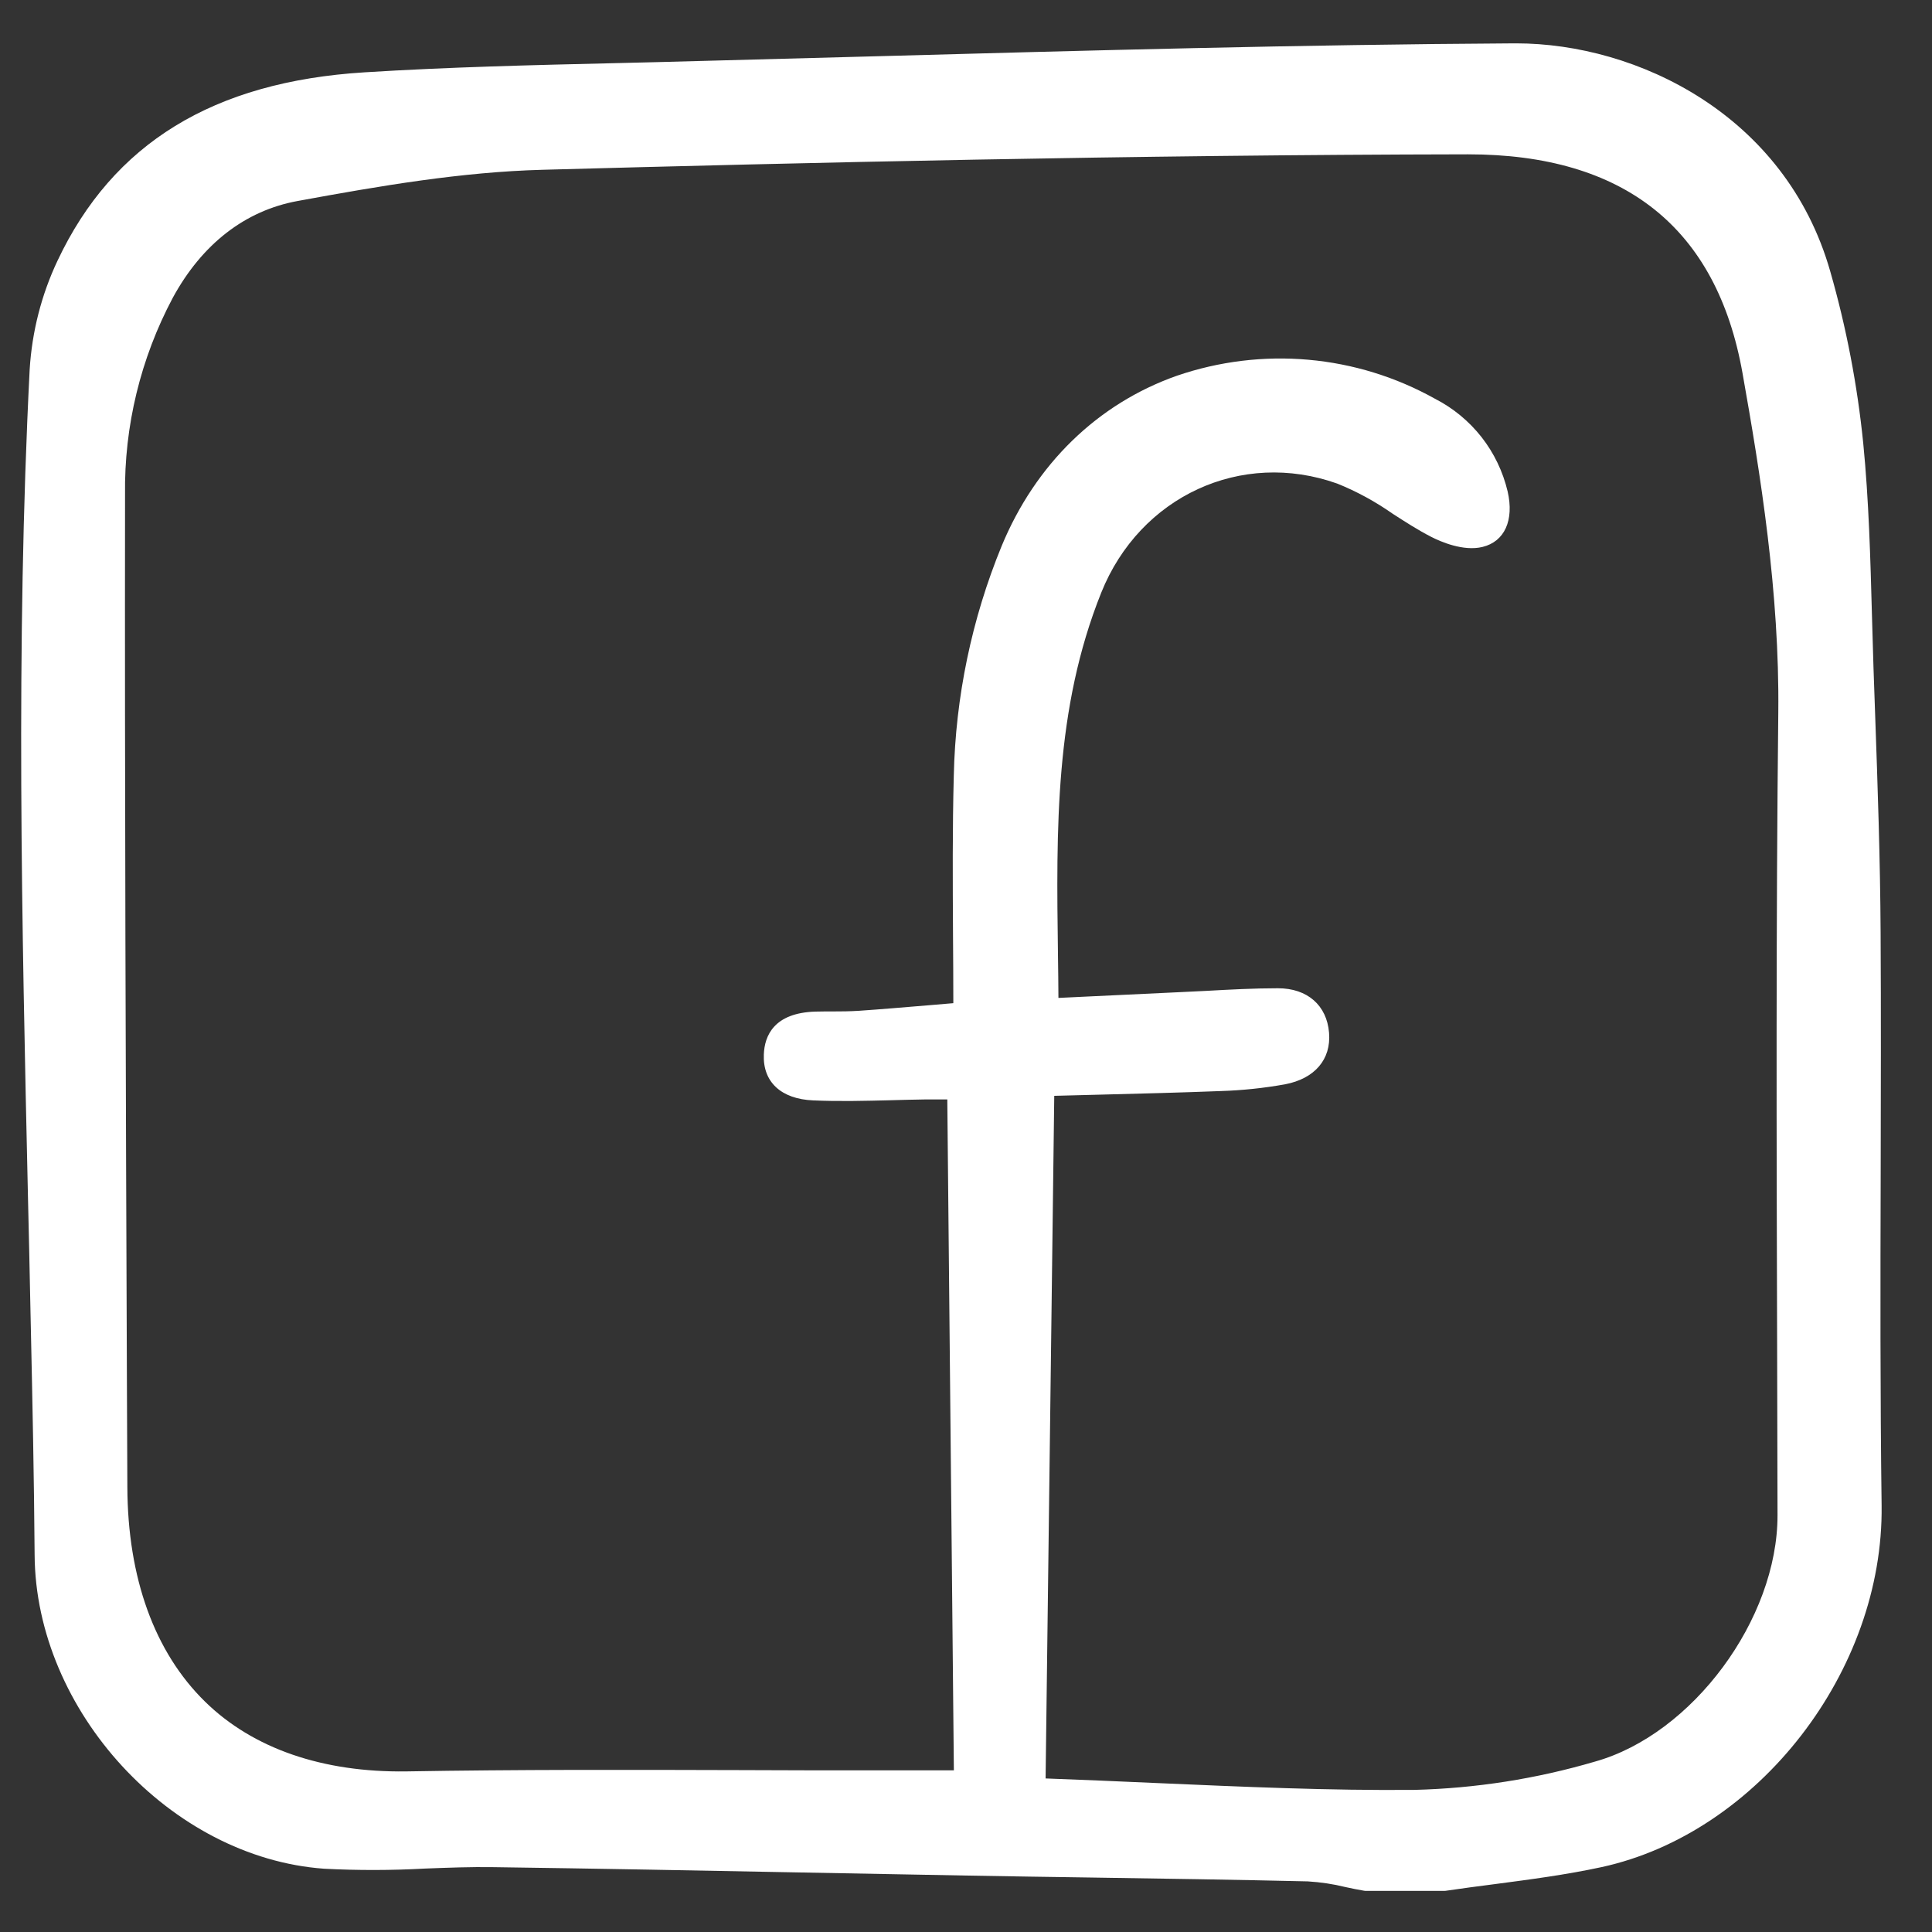 <svg width="25" height="25" viewBox="0 0 25 25" fill="none" xmlns="http://www.w3.org/2000/svg">
<rect x="0" y="0" width="25" height="25" fill="#333333" stroke="none"/>
<g id="facebook-2" clip-path="url(#clip0_17_4259)">
<path id="Vector" d="M24.336 15.17C24.338 14.153 24.341 13.102 24.335 12.068C24.33 11.125 24.297 10.167 24.264 9.24L24.243 8.642C24.236 8.415 24.23 8.188 24.223 7.962C24.203 7.23 24.183 6.474 24.11 5.733C24.034 4.982 23.892 4.24 23.684 3.514C23.106 1.482 21.176 0.561 19.618 0.561H19.594C16.842 0.577 14.044 0.654 11.339 0.728C10.393 0.754 9.447 0.779 8.501 0.804L7.964 0.817C6.898 0.842 5.797 0.868 4.715 0.936C2.76 1.058 1.461 1.855 0.745 3.372C0.536 3.814 0.414 4.292 0.384 4.78C0.202 8.352 0.283 11.983 0.362 15.494C0.373 15.947 0.383 16.4 0.392 16.853L0.399 17.176C0.42 18.141 0.441 19.138 0.448 20.119C0.46 22.139 2.21 24.038 4.192 24.181C4.629 24.204 5.066 24.203 5.503 24.179C5.794 24.168 6.096 24.156 6.389 24.161C7.7 24.179 9.033 24.204 10.322 24.229C11.056 24.243 11.791 24.257 12.525 24.27C13.052 24.279 13.579 24.288 14.106 24.295C15.029 24.309 15.983 24.323 16.922 24.345C17.087 24.355 17.251 24.379 17.412 24.419C17.492 24.436 17.571 24.453 17.651 24.466C17.656 24.467 17.662 24.468 17.668 24.468H18.691C18.696 24.468 18.701 24.467 18.706 24.467C18.916 24.436 19.127 24.408 19.338 24.381C19.795 24.321 20.268 24.259 20.726 24.16C22.752 23.718 24.376 21.62 24.348 19.481C24.329 18.045 24.332 16.584 24.336 15.17ZM22.996 17.426C22.998 18.153 23 18.88 23.001 19.606C23.003 20.952 21.9 22.442 20.639 22.795C19.88 23.018 19.095 23.141 18.305 23.161C17.198 23.171 16.097 23.122 14.932 23.071C14.473 23.051 14.007 23.03 13.53 23.013L13.642 14.18C13.84 14.175 14.034 14.17 14.223 14.165C14.769 14.151 15.285 14.138 15.802 14.118C16.079 14.109 16.355 14.08 16.628 14.031C17.012 13.958 17.226 13.709 17.198 13.365C17.17 13.009 16.917 12.788 16.537 12.788H16.536C16.225 12.788 15.911 12.805 15.606 12.822C15.489 12.828 15.372 12.834 15.255 12.839C14.887 12.856 14.519 12.874 14.136 12.892L13.696 12.913C13.695 12.726 13.693 12.54 13.69 12.354C13.668 10.717 13.648 9.17 14.25 7.669C14.75 6.422 16.063 5.815 17.305 6.258C17.558 6.36 17.799 6.492 18.023 6.649C18.183 6.752 18.348 6.859 18.52 6.947C18.637 7.007 18.935 7.139 19.185 7.077C19.47 7.007 19.594 6.732 19.509 6.36C19.448 6.103 19.333 5.863 19.171 5.656C19.008 5.449 18.803 5.28 18.569 5.16C18.064 4.878 17.506 4.706 16.93 4.655C16.355 4.604 15.775 4.675 15.229 4.862C14.204 5.223 13.399 6.006 12.961 7.066C12.574 8.01 12.364 9.018 12.342 10.038C12.324 10.721 12.328 11.395 12.332 12.109C12.334 12.395 12.336 12.685 12.336 12.981L12.018 13.008C11.702 13.034 11.403 13.06 11.109 13.08C10.999 13.087 10.886 13.088 10.776 13.088C10.701 13.088 10.626 13.088 10.55 13.09C10.017 13.107 9.893 13.4 9.884 13.645C9.869 14 10.108 14.222 10.522 14.239C10.857 14.254 11.197 14.245 11.525 14.237C11.67 14.233 11.814 14.229 11.958 14.227C12.036 14.226 12.113 14.227 12.204 14.227H12.258L12.343 22.908H12.181C11.95 22.908 11.699 22.908 11.447 22.908C10.818 22.909 10.189 22.908 9.56 22.905C8.149 22.901 6.69 22.897 5.255 22.922C4.179 22.936 3.276 22.629 2.654 22.02C2 21.38 1.652 20.419 1.648 19.241L1.642 17.82C1.628 14.078 1.613 10.208 1.618 6.403C1.606 5.514 1.819 4.637 2.236 3.853C2.614 3.158 3.172 2.725 3.851 2.601C4.924 2.404 5.974 2.225 7.02 2.197C10.315 2.107 14.652 2.004 18.984 1.997H18.996C21.019 1.997 22.214 2.949 22.548 4.828C22.781 6.139 23.028 7.668 23.011 9.221C22.981 11.957 22.988 14.737 22.996 17.427L22.996 17.426Z" fill="white"/>
</g>
<defs>
<clipPath id="clip0_17_4259">
<rect width="24.2" height="24" fill="white" transform="translate(0.188 0.5)"/>
</clipPath>
</defs>
</svg>
